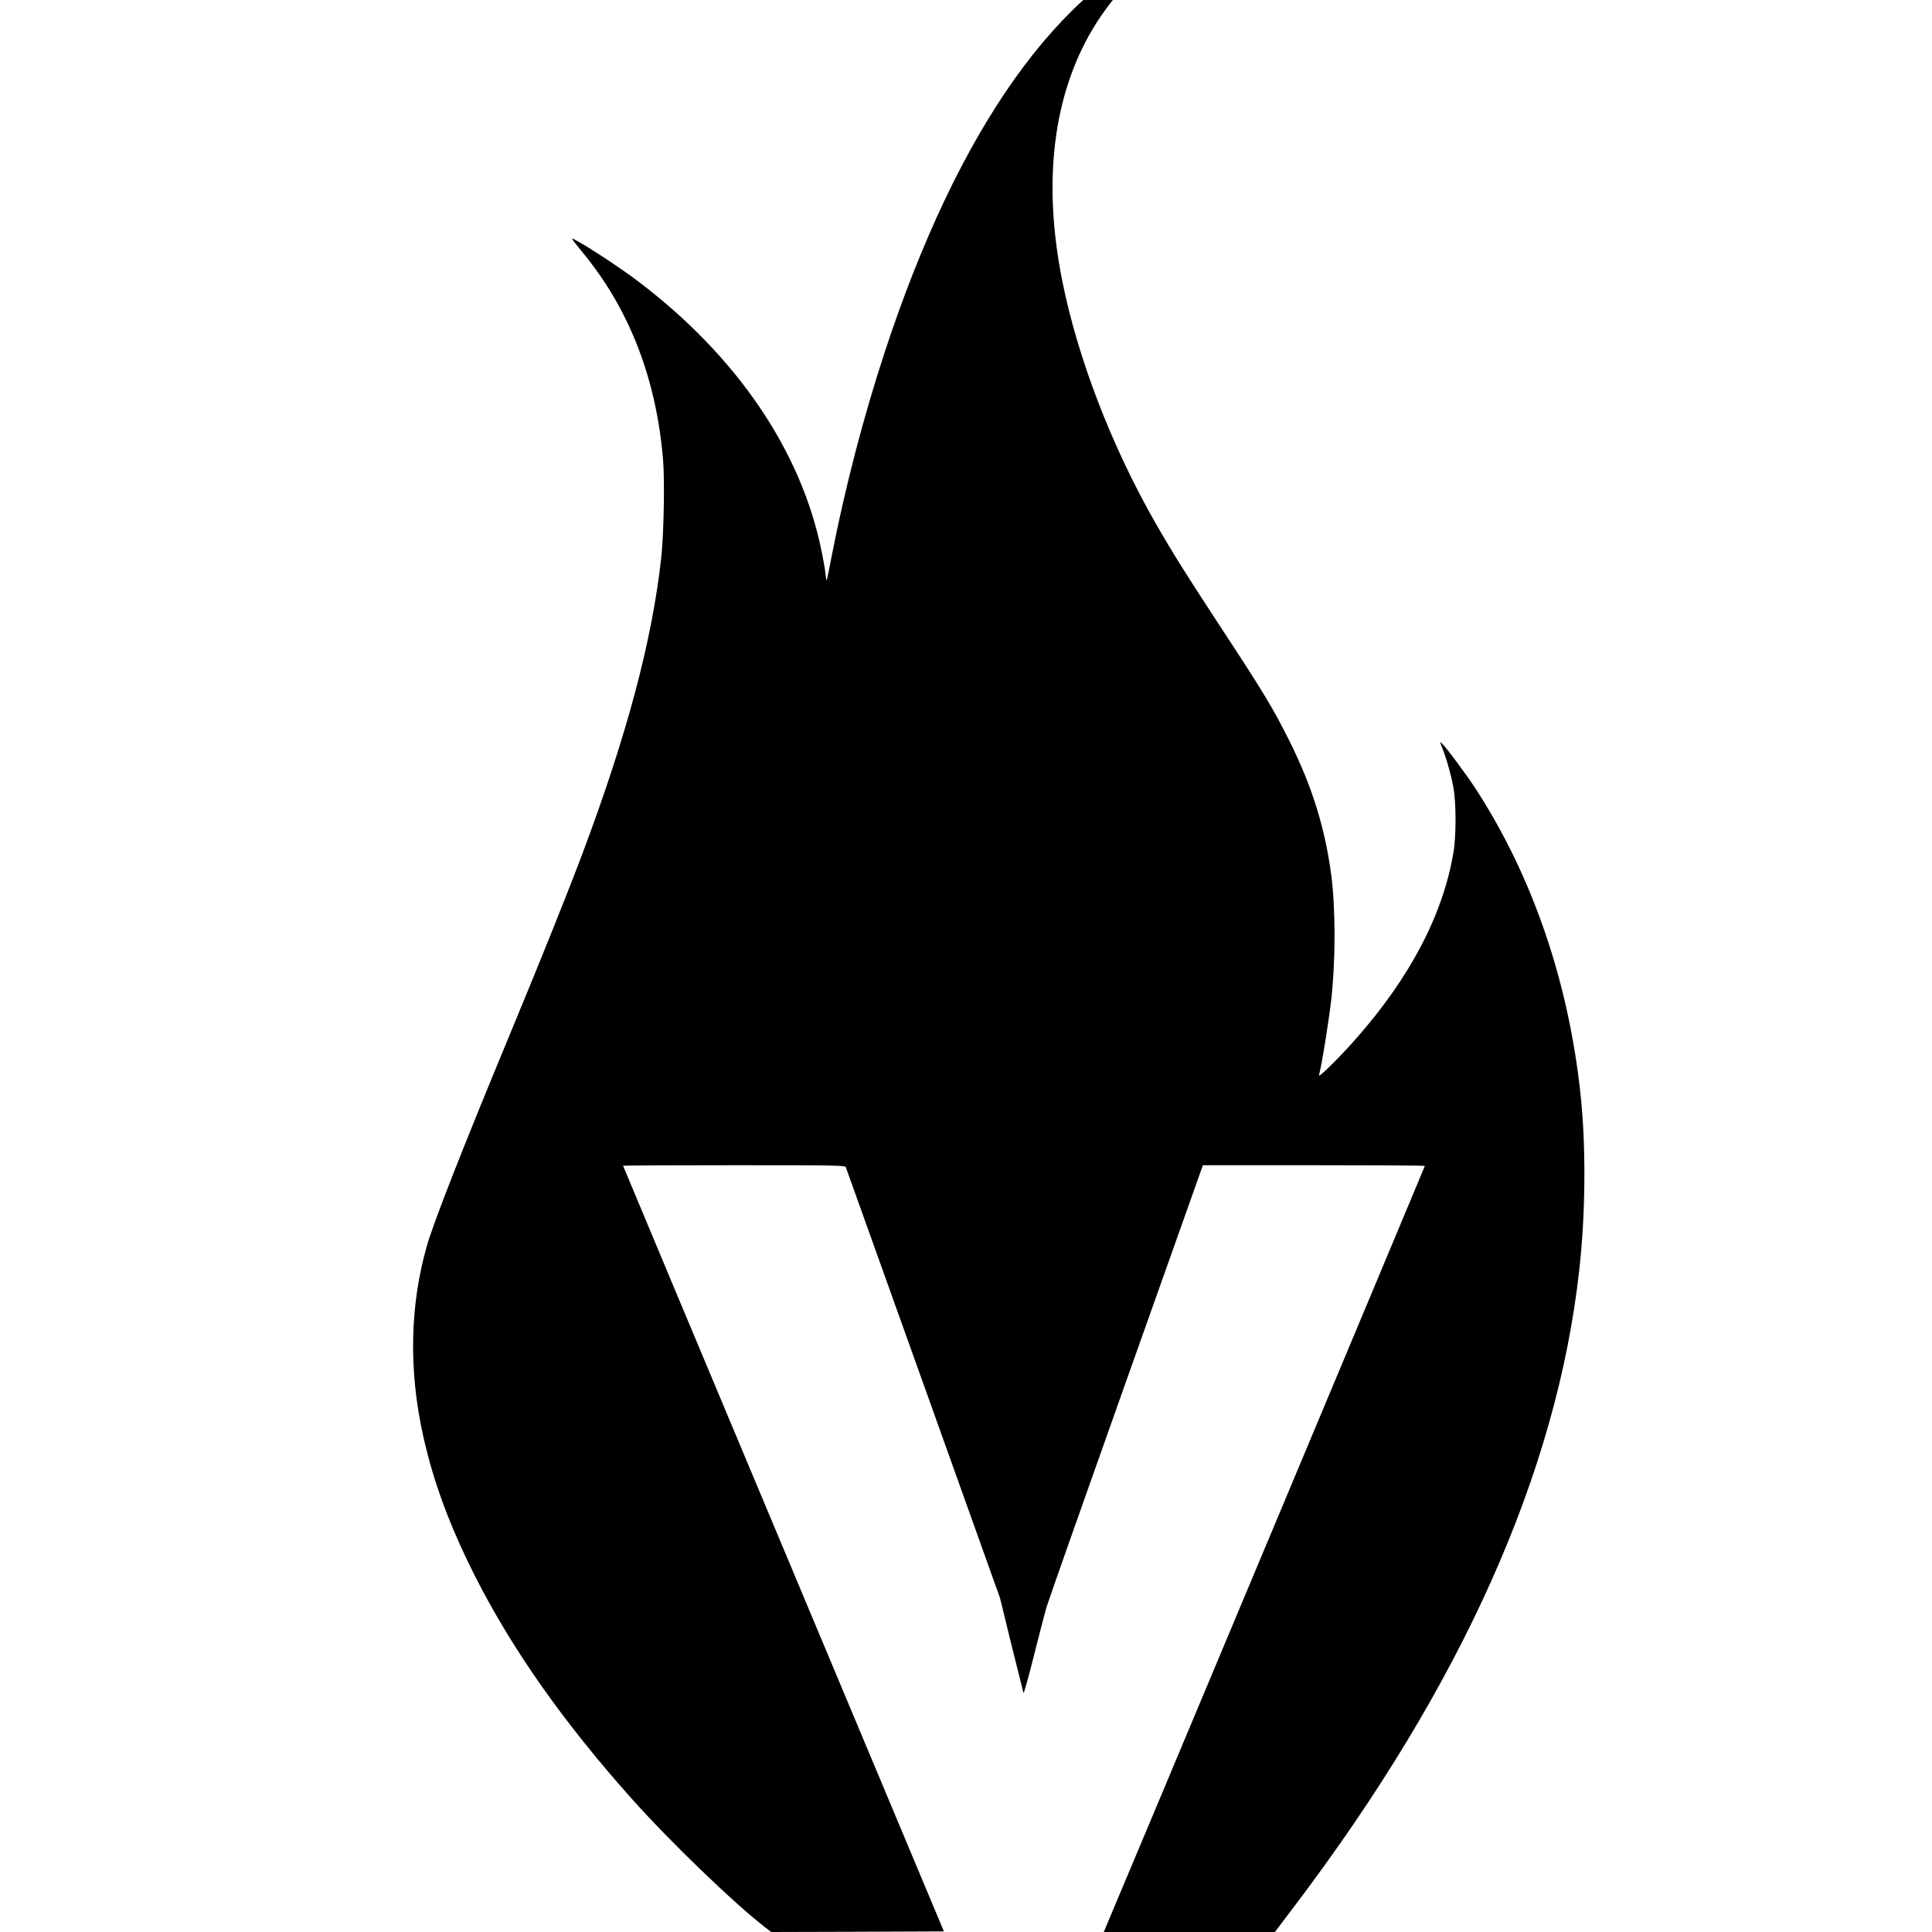 <?xml version="1.0" standalone="no"?>
<!DOCTYPE svg PUBLIC "-//W3C//DTD SVG 20010904//EN"
 "http://www.w3.org/TR/2001/REC-SVG-20010904/DTD/svg10.dtd">
<svg version="1.0" xmlns="http://www.w3.org/2000/svg"
 width="16pt" height="16pt" viewBox="0 0 16 16"
 preserveAspectRatio="xMidYMid meet">
<g transform="translate(0,16) scale(0.001,-0.001)"
fill="#000000" stroke="none">
<path d="M9760 16506 c-986 -386 -1824 -1566 -2434 -3425 -174 -529 -328
-1121 -436 -1675 -22 -115 -42 -211 -44 -213 -2 -2 -7 25 -10 59 -4 35 -18
117 -32 183 -168 831 -702 1616 -1519 2235 -126 96 -387 269 -490 326 -80 44
-85 56 53 -115 371 -460 588 -1029 643 -1686 15 -177 6 -619 -15 -815 -76
-686 -282 -1461 -651 -2445 -111 -298 -339 -866 -600 -1495 -397 -957 -630
-1552 -689 -1755 -142 -495 -153 -1035 -30 -1583 84 -376 218 -738 424 -1147
306 -606 730 -1210 1296 -1845 316 -355 851 -871 1110 -1071 l51 -39 715 2
715 3 -1328 3168 c-731 1743 -1329 3170 -1329 3173 0 2 414 4 919 4 866 0 919
-1 926 -17 4 -10 292 -817 642 -1793 l635 -1775 94 -385 c53 -212 98 -392 100
-400 3 -8 43 134 88 315 46 182 93 364 106 405 12 41 303 867 647 1835 344
968 630 1772 635 1788 l10 27 919 0 c505 0 919 -2 919 -6 0 -4 -2564 -6123
-2639 -6296 l-20 -48 708 0 709 0 165 218 c1382 1825 2171 3588 2356 5267 53
473 56 1029 10 1455 -100 934 -398 1802 -865 2523 -74 114 -250 352 -282 380
-19 18 -19 16 3 -40 34 -83 73 -223 92 -328 23 -124 23 -405 -1 -540 -88 -514
-359 -1030 -806 -1537 -133 -152 -314 -330 -307 -303 24 87 80 438 102 628 36
321 36 749 0 1029 -52 394 -160 740 -351 1121 -132 263 -214 399 -547 906
-294 448 -409 631 -550 876 -369 642 -653 1380 -781 2025 -162 816 -75 1527
252 2078 188 315 467 591 757 749 76 41 63 41 -45 -1z"/>
</g>
</svg>
